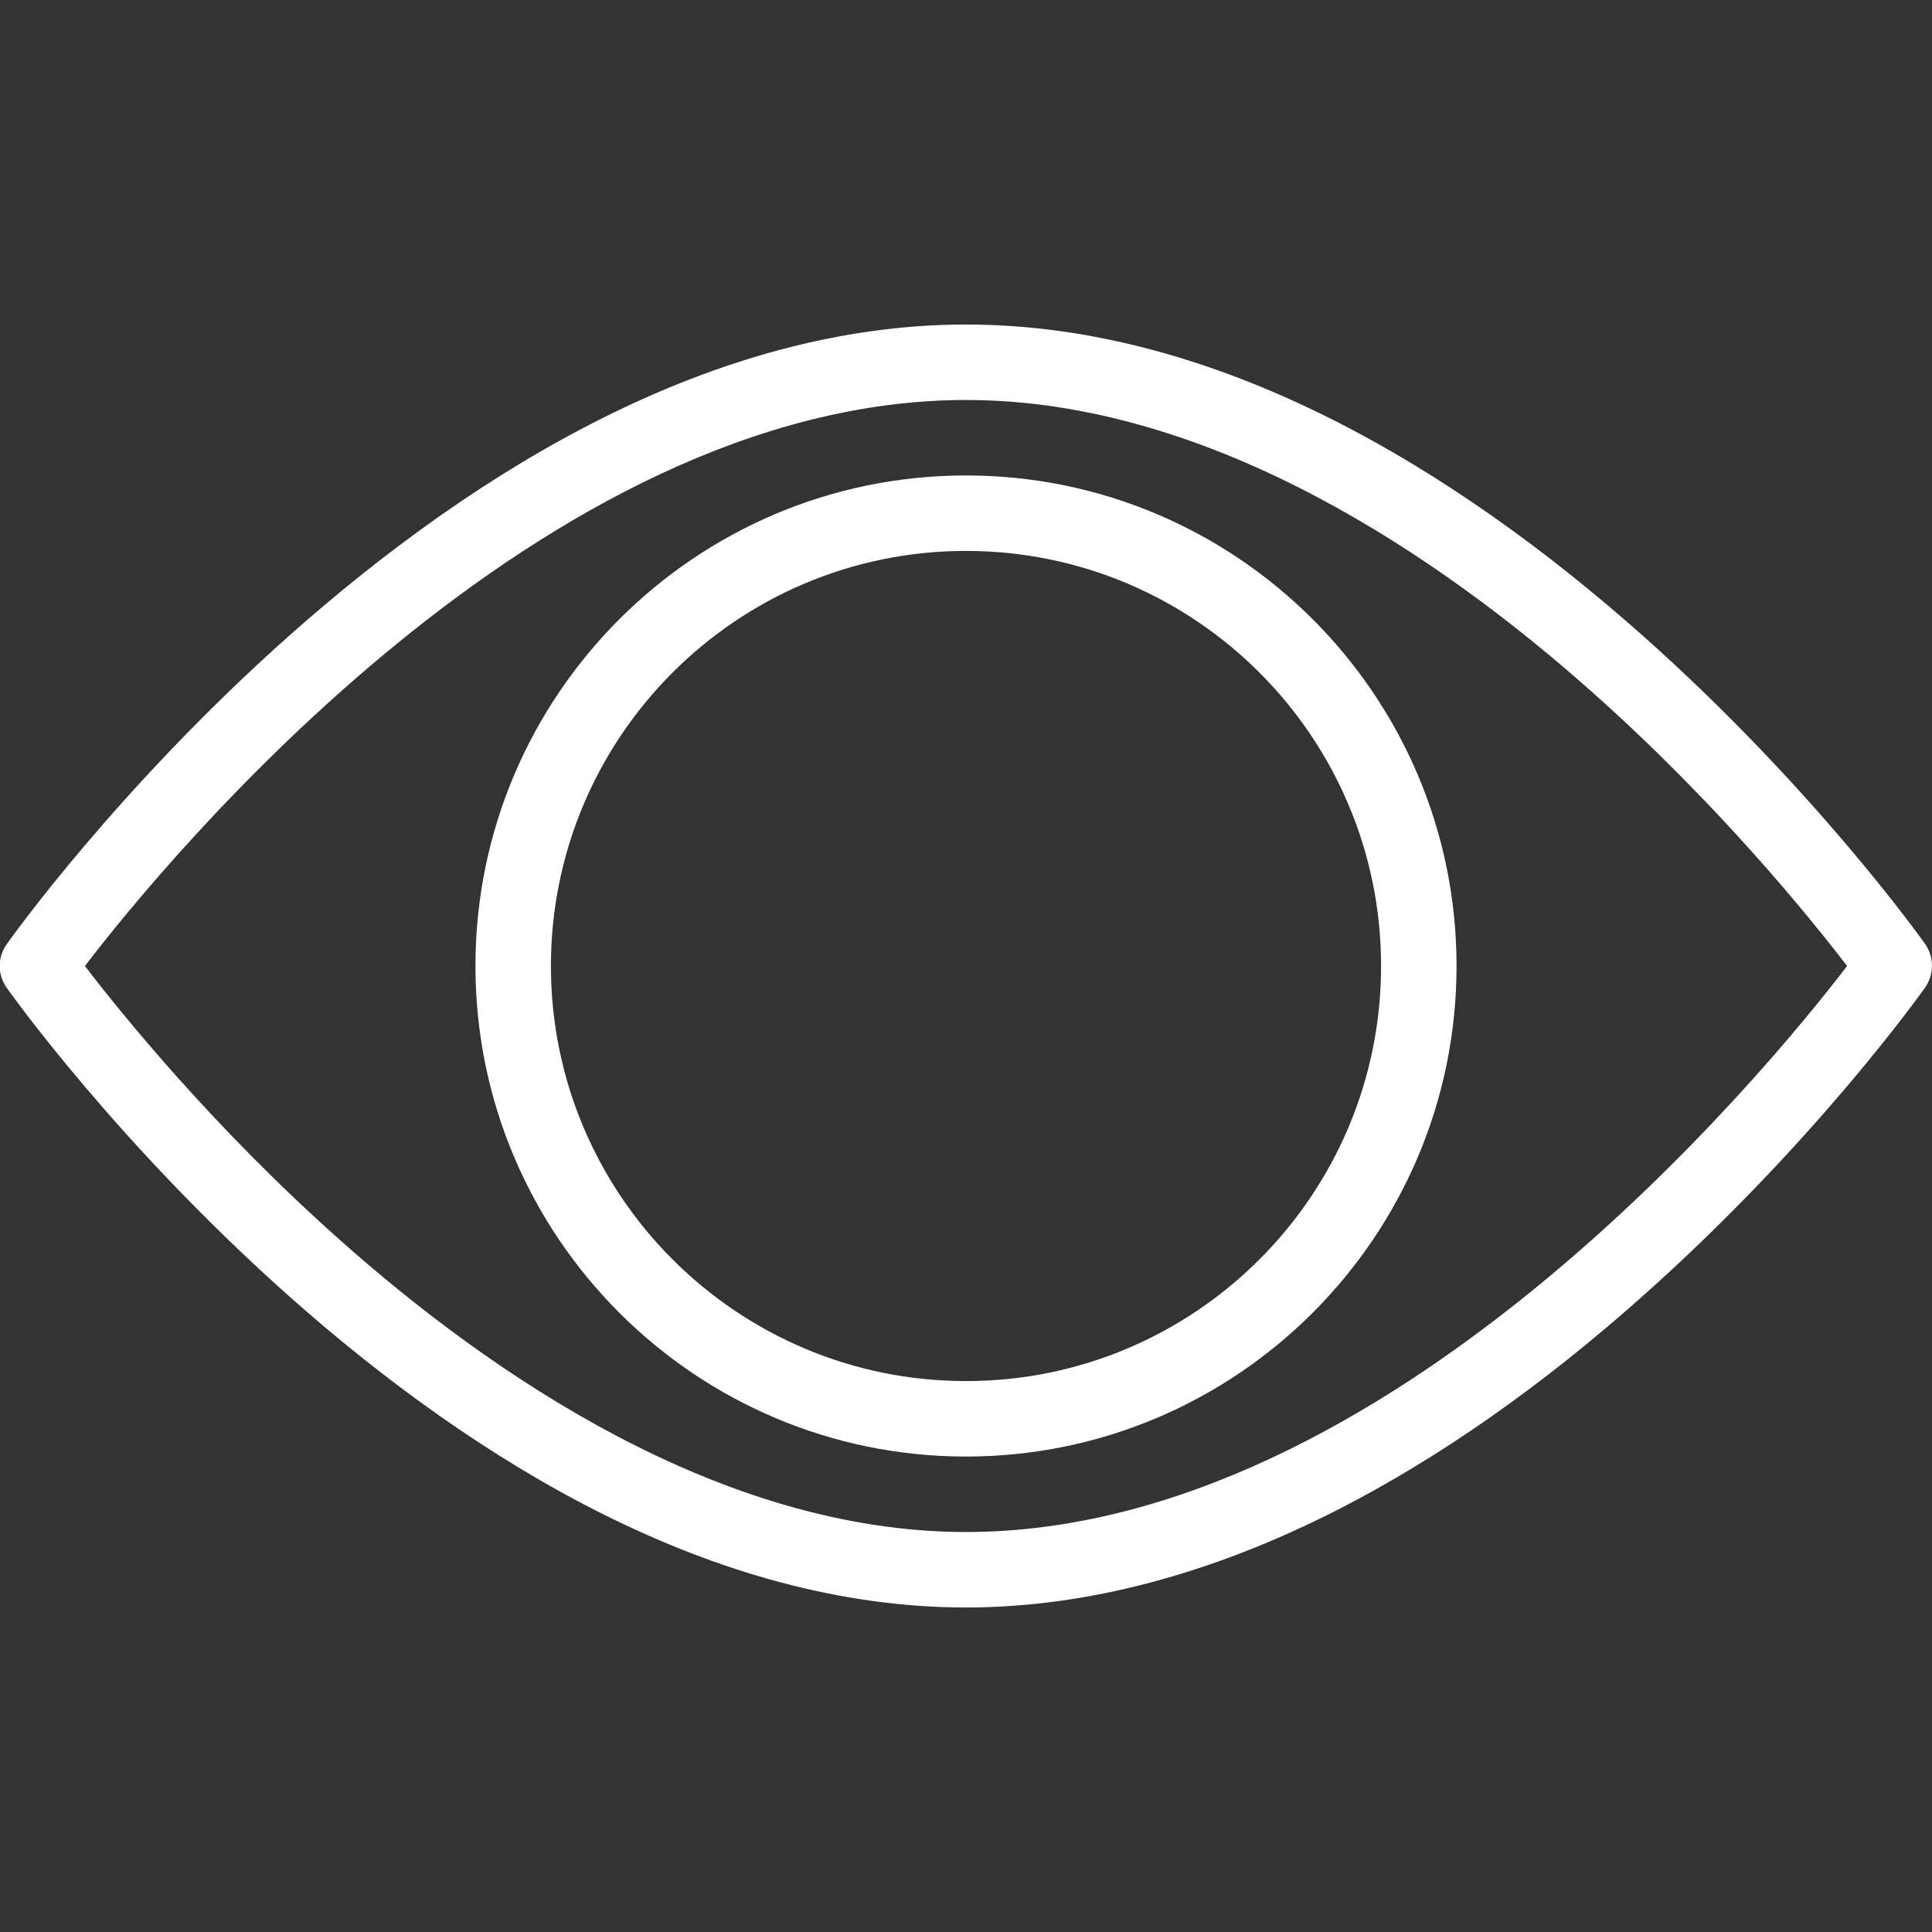 <?xml version="1.0" encoding="utf-8"?>
<!-- Generator: Adobe Illustrator 25.2.1, SVG Export Plug-In . SVG Version: 6.00 Build 0)  -->
<svg version="1.1" id="Layer_1" xmlns:svgjs="http://svgjs.com/svgjs"
	 xmlns="http://www.w3.org/2000/svg" xmlns:xlink="http://www.w3.org/1999/xlink" x="0px" y="0px" viewBox="0 0 512 512"
	 style="enable-background:new 0 0 512 512;" xml:space="preserve">
<rect x="0" y="0" width="512" height="512" fill="#333333" stroke="none"/>
<style type="text/css">
	.st0{fill:#FFFFFF;}
</style>
<g>
	<g>
		<g>
			<path class="st0" d="M256,126c-71.7,0-130,58.3-130,130s58.3,130,130,130s130-58.3,130-130S327.7,126,256,126z M256,366
				c-60.7,0-110-49.3-110-110s49.3-110,110-110s110,49.3,110,110S316.7,366,256,366z"/>
		</g>
	</g>
	<g>
		<g>
			<path class="st0" d="M510.2,250.2c-1.2-1.7-29.5-41.4-74.8-81.7C385.5,124.2,322.7,86,256,86c-66.7,0-129.5,38.2-179.4,82.5
				c-45.3,40.3-73.6,80-74.8,81.7c-2.5,3.5-2.5,8.1,0,11.6c1.2,1.7,29.5,41.4,74.8,81.7C126.5,387.8,189.3,426,256,426
				c31.8,0,65.1-8.8,98.9-26.1c26.7-13.7,53.7-32.6,80.4-56.4c45.3-40.3,73.6-80,74.8-81.7C512.6,258.3,512.6,253.7,510.2,250.2z
				 M256,406c-65.2,0-126.1-42-165.7-77.2c-33.8-30-58.3-60.4-67.8-72.8C44.1,227.8,144.1,106,256,106c65.2,0,126.1,42,165.7,77.2
				c33.8,30,58.3,60.4,67.8,72.8C467.9,284.2,367.9,406,256,406z"/>
		</g>
	</g>
</g>
</svg>
